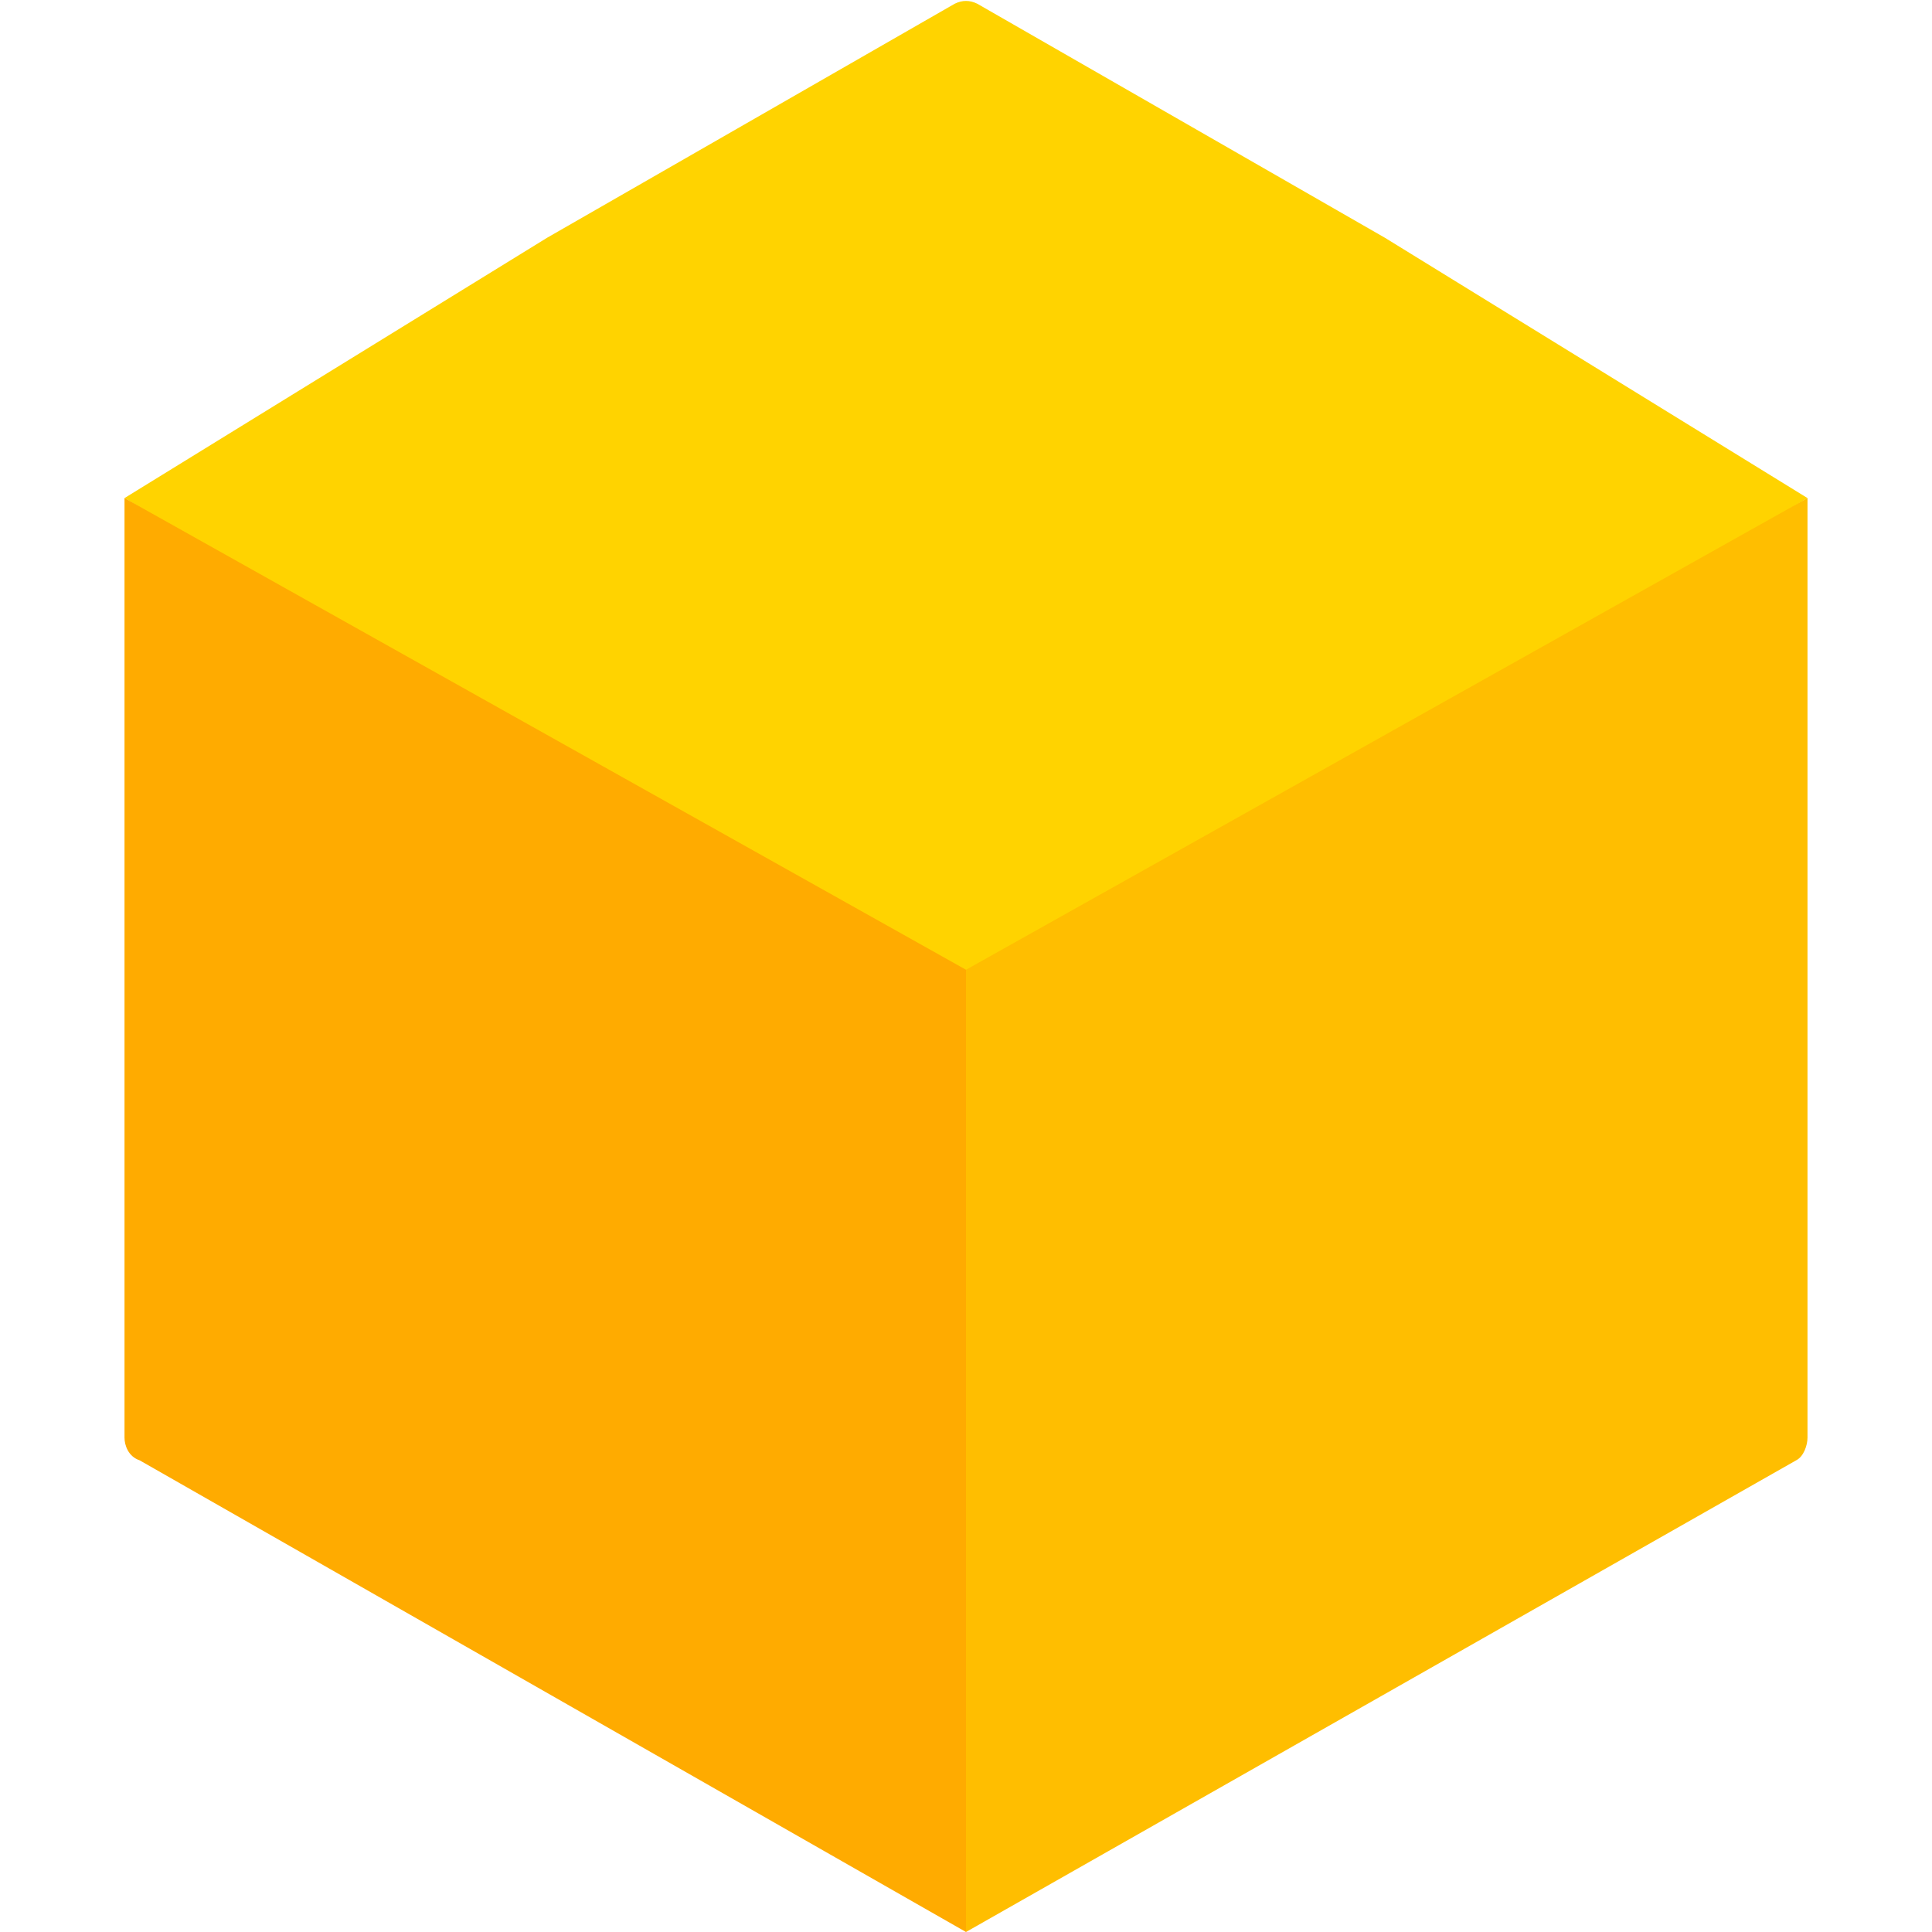 <svg width="36" height="36" viewBox="0 0 36 36" fill="none" xmlns="http://www.w3.org/2000/svg">
<path fill-rule="evenodd" clip-rule="evenodd" d="M18 18.773L33.68 9.281L25.805 4.43L18.211 0.07C18.07 0 17.93 0 17.789 0.07L10.195 4.43L2.32 9.281L18 18.773Z" fill="#FFD300"/>
<path fill-rule="evenodd" clip-rule="evenodd" d="M33.68 26.789V9.281L18 18.07L17.438 24.609L18 36L33.469 27.211C33.609 27.141 33.68 26.93 33.68 26.789Z" fill="#FFBE00"/>
<path fill-rule="evenodd" clip-rule="evenodd" d="M18 36L2.602 27.211C2.391 27.141 2.32 26.93 2.32 26.789V9.281L18 18.07V36Z" fill="#FFAB00"/>
</svg>
